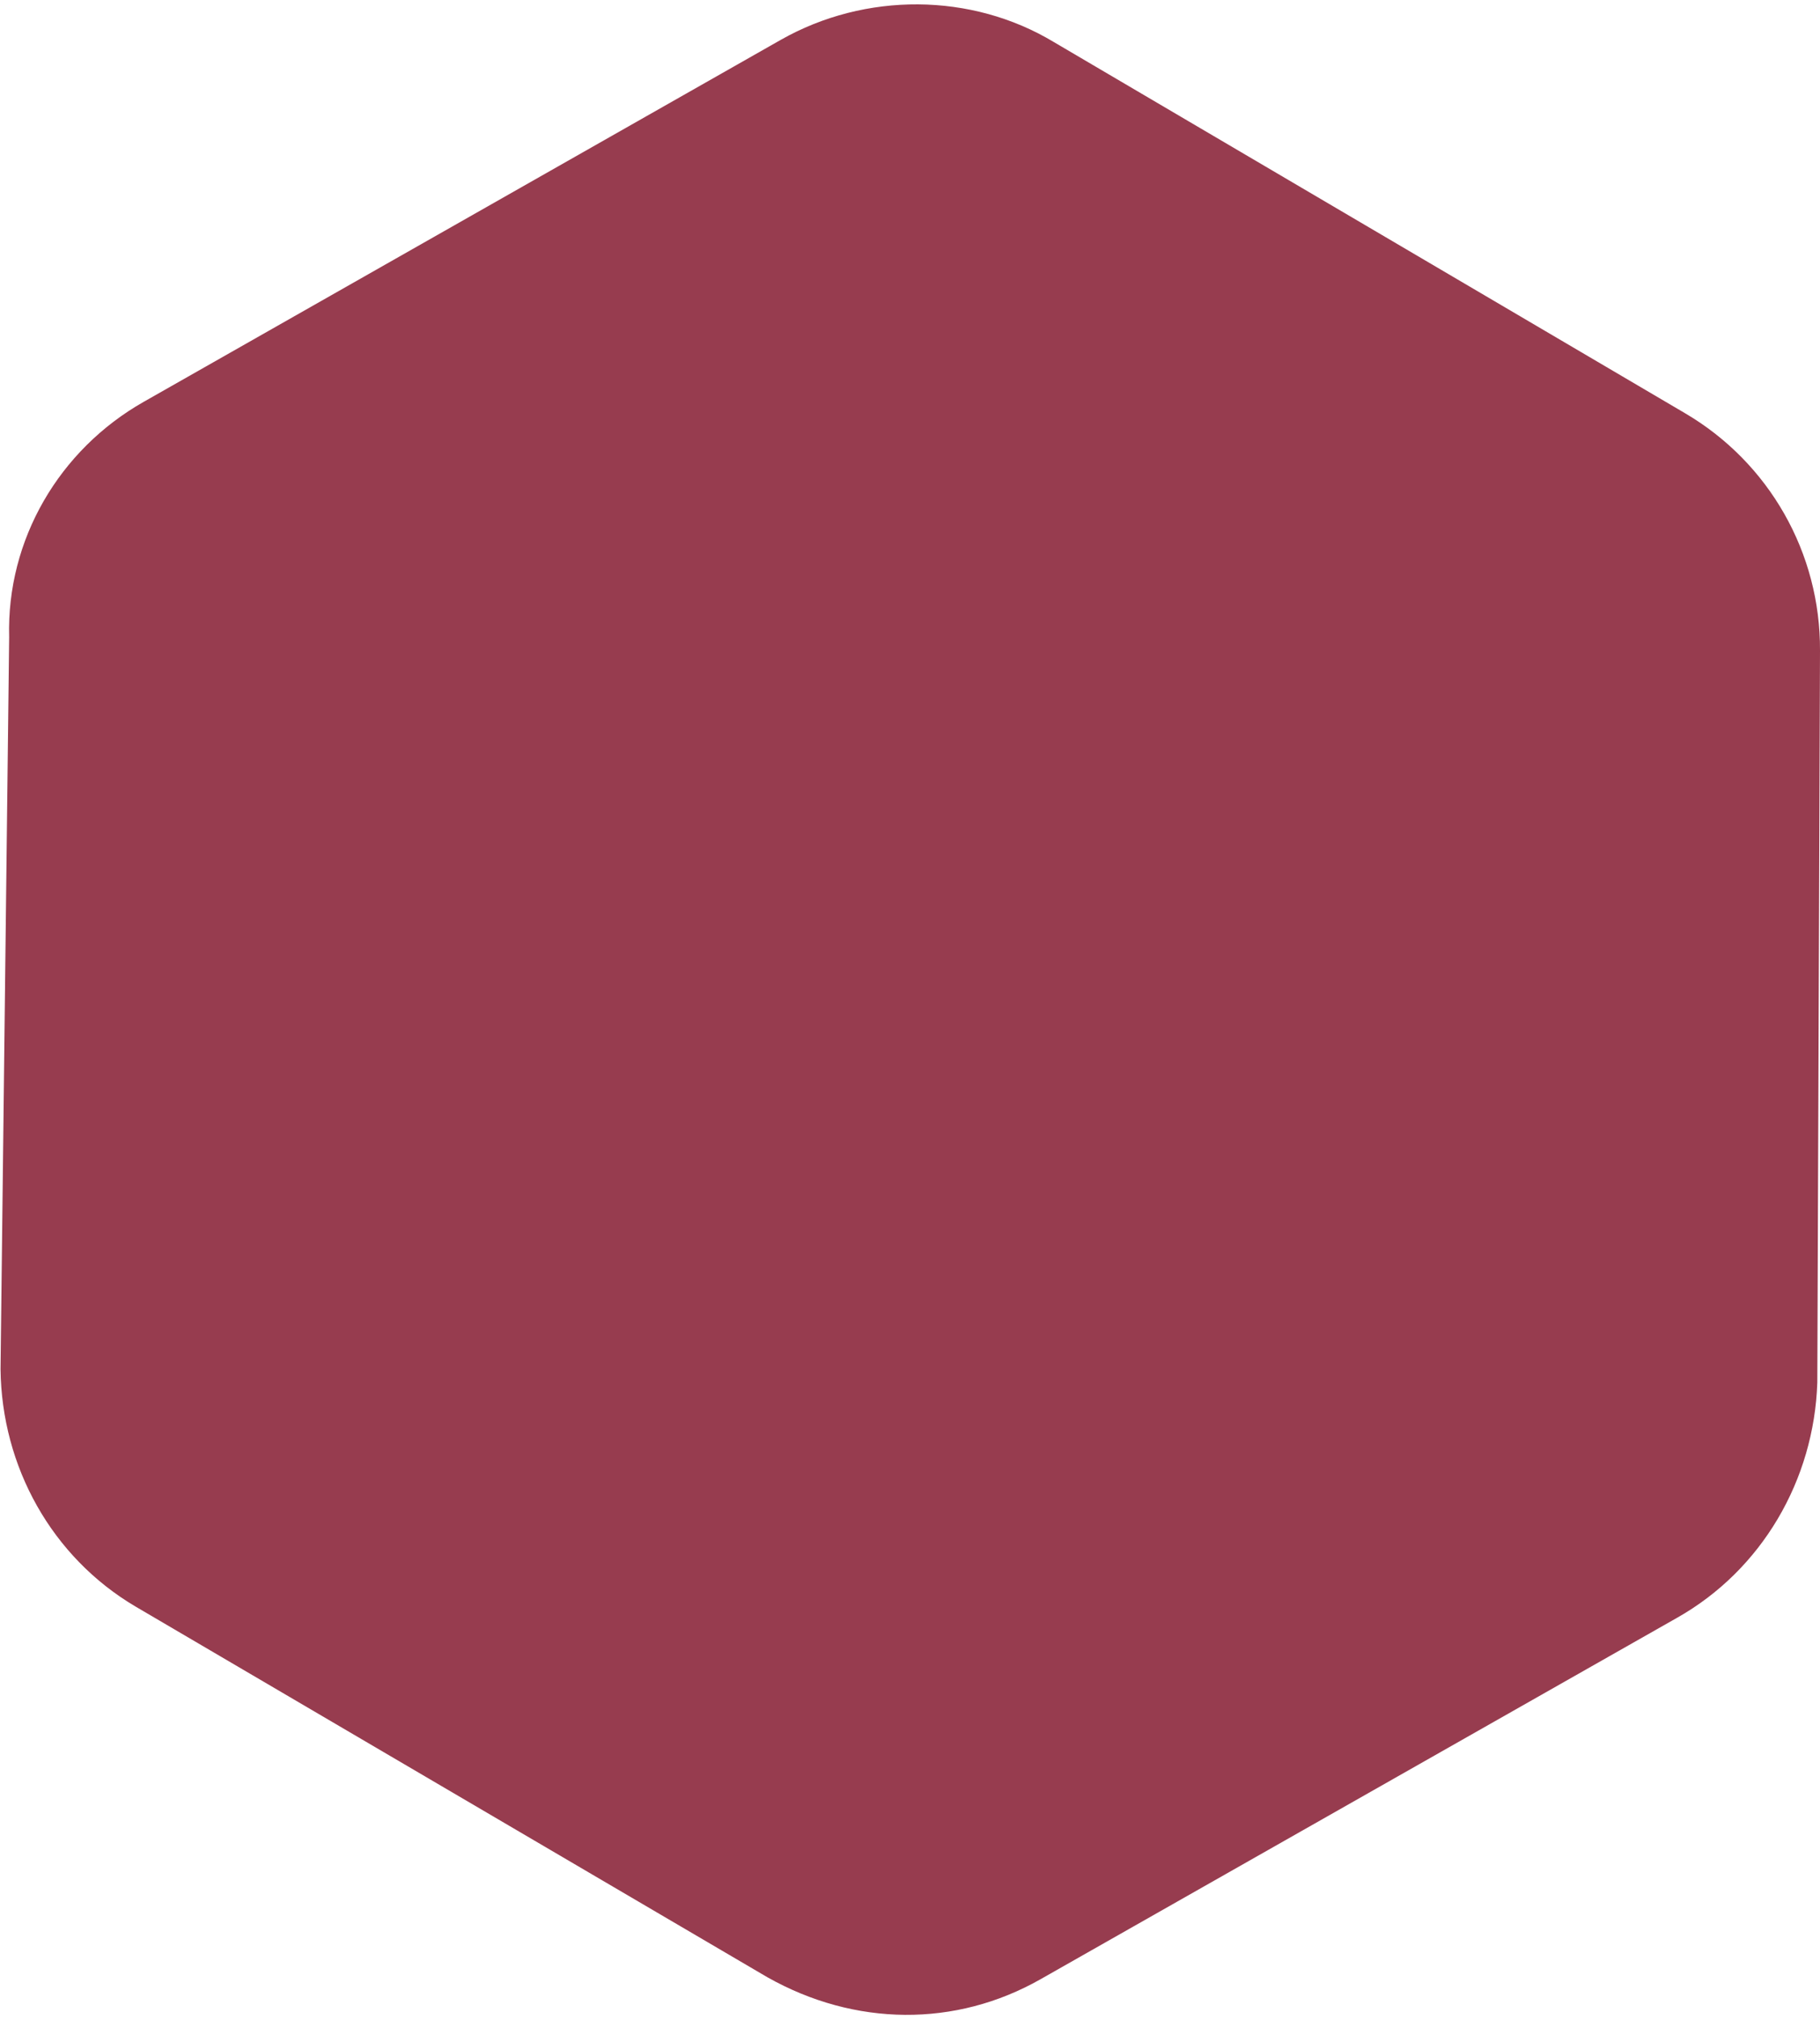<svg xmlns="http://www.w3.org/2000/svg" xmlns:xlink="http://www.w3.org/1999/xlink" id="Layer_1" x="0px" y="0px" viewBox="0 0 338 375" style="enable-background:new 0 0 338 375;" xml:space="preserve"><style type="text/css">	.st0{opacity:0.902;fill-rule:evenodd;clip-rule:evenodd;fill:#8C273C;enable-background:new    ;}</style><path class="st0" d="M25.2,298.3l117.3,68.8c16.3,9.2,35,9.3,50.7,0.4l118.2-67.1c15.8-8.9,25.5-25.6,26.1-43.7l0.5-135.9  c0.1-18.1-9.4-34.9-25.1-44.1L195.7,7.8c-15.3-9.2-35-9.3-50.7-0.4L26.7,74.6C11,83.5,1.2,100.2,1.7,118.3L0.1,254.2  C0.3,272.3,9.6,289.1,25.2,298.3z"></path></svg>